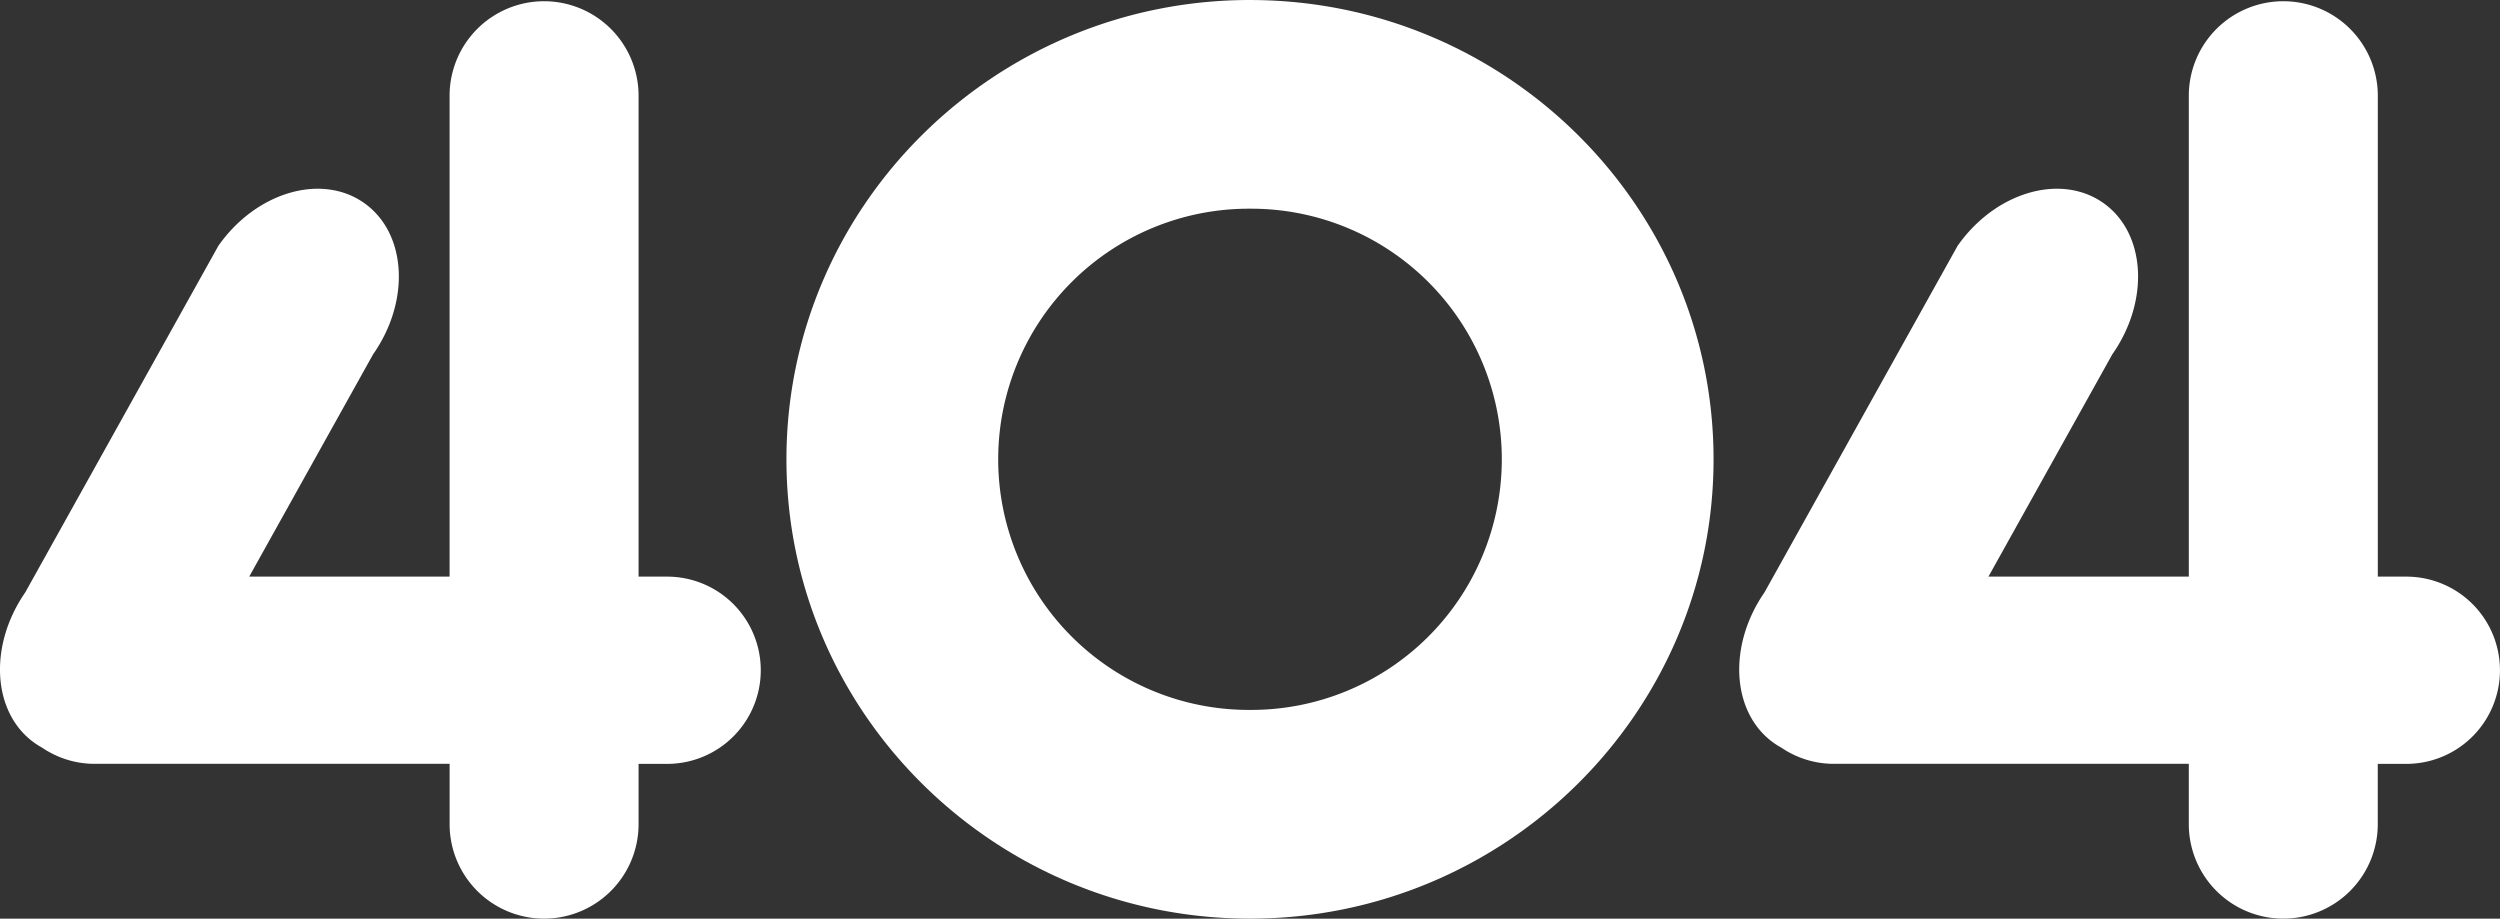 <svg xmlns="http://www.w3.org/2000/svg" width="693.63" height="254.882" viewBox="0 0 693.63 254.882">
  <rect x="0" y="0" width="693.63" height="254.882" fill="#333333" stroke="none"/>
  <g id="Grupo_3536" data-name="Grupo 3536" transform="translate(-713.753 334.765)">
    <path id="Trazado_1785" data-name="Trazado 1785" d="M1029.089-334.765v.008c70.92,0,128.612,57.165,128.612,127.433S1100-79.883,1029.089-79.883,900.475-137.05,900.475-207.324,958.171-334.765,1029.089-334.765Zm0,196.967a69.533,69.533,0,0,0,69.863-69.2,69.533,69.533,0,0,0-69.2-69.863q-.331,0-.663,0h0a69.533,69.533,0,0,0-69.863,69.2,69.533,69.533,0,0,0,69.2,69.863Q1028.758-137.8,1029.089-137.8Z" transform="translate(31.48 0)" fill="#fff"/>
    <path id="Trazado_32813" data-name="Trazado 32813" d="M898.8-174.828h-7.874V-308.272a26.214,26.214,0,0,0-26.2-26.2,26.218,26.218,0,0,0-26.235,26.192v133.444H782.9l34.358-61.656c10.446-14.9,9.321-33.708-2.514-42.025s-29.93-3-40.4,11.9l-53.6,96.19c-10.219,14.791-9.112,33.322,2.491,41.666l0,0a21.338,21.338,0,0,0,2.217,1.392,25.837,25.837,0,0,0,14.819,4.479H838.5v16.978a26.214,26.214,0,0,0,25.974,25.972h0a26.211,26.211,0,0,0,26.451-25.972V-122.88h8.353A25.974,25.974,0,0,0,924.83-148.9,25.975,25.975,0,0,0,898.8-174.828Z" transform="translate(0 0.05)" fill="#fff"/>
    <path id="Trazado_32814" data-name="Trazado 32814" d="M1311.737-174.828h-7.874V-308.272a26.214,26.214,0,0,0-26.2-26.2,26.22,26.22,0,0,0-26.236,26.192v133.444h-55.591l34.357-61.656c10.446-14.9,9.322-33.708-2.514-42.025s-29.929-3-40.4,11.9l-53.6,96.19c-10.219,14.791-9.111,33.322,2.49,41.666l0,0a21.229,21.229,0,0,0,2.217,1.392,25.837,25.837,0,0,0,14.819,4.479h98.22v16.978a26.214,26.214,0,0,0,25.975,25.972h0a26.211,26.211,0,0,0,26.451-25.972V-122.88h8.352a25.975,25.975,0,0,0,25.55-26.025A25.975,25.975,0,0,0,1311.737-174.828Z" transform="translate(69.617 0.05)" fill="#fff"/>
  </g>
</svg>
